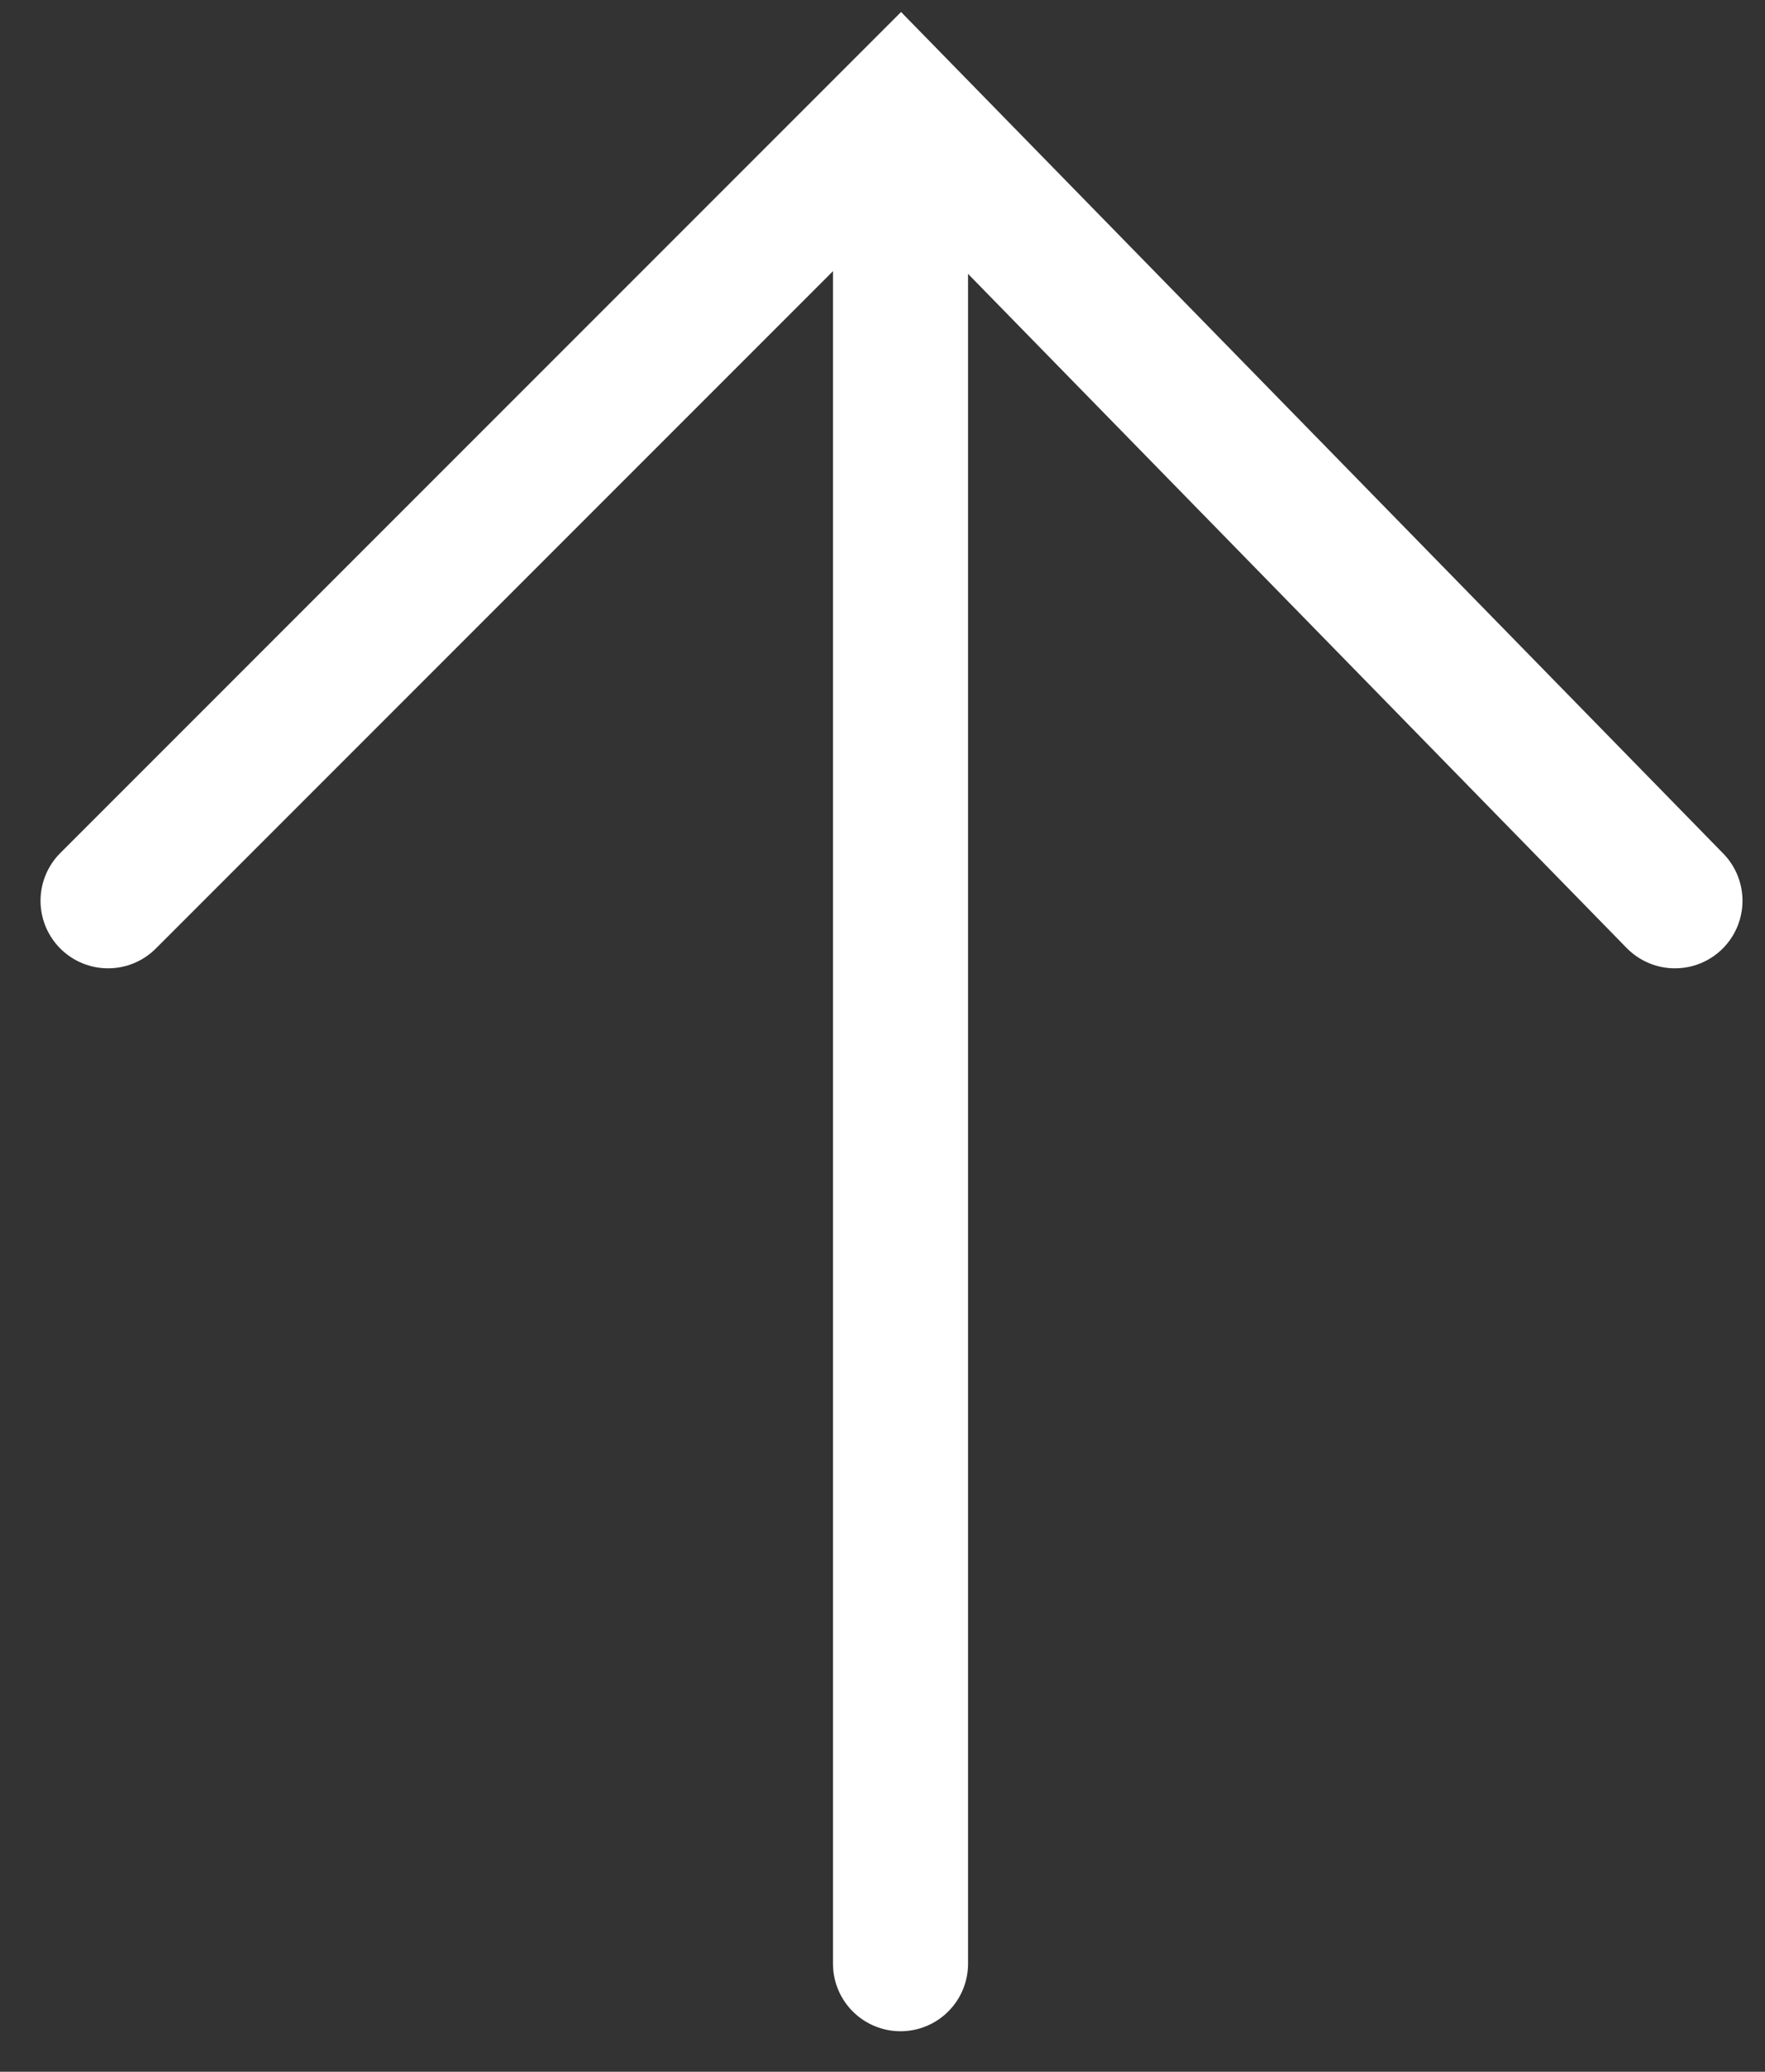 <?xml version="1.0" encoding="utf-8"?>
<!-- Generator: Adobe Illustrator 26.0.2, SVG Export Plug-In . SVG Version: 6.00 Build 0)  -->
<svg version="1.1" id="Layer_1" xmlns="http://www.w3.org/2000/svg" xmlns:xlink="http://www.w3.org/1999/xlink" x="0px" y="0px"
	 viewBox="0 0 9.8 11.5" style="enable-background:new 0 0 9.8 11.5;" xml:space="preserve">
<rect x="0" y="0" width="9.8" height="11.5" fill="#333333" stroke="none"/>
<style type="text/css">
	.st0{fill:none;stroke:#FFFFFF;stroke-width:0.75;stroke-linecap:round;stroke-miterlimit:10;}
</style>
<g>
	<polyline class="st0" points="9.3,5 5,0.6 0.6,5 	"/>
	<line class="st0" x1="5" y1="0.8" x2="5" y2="10.9"/>
</g>
</svg>
